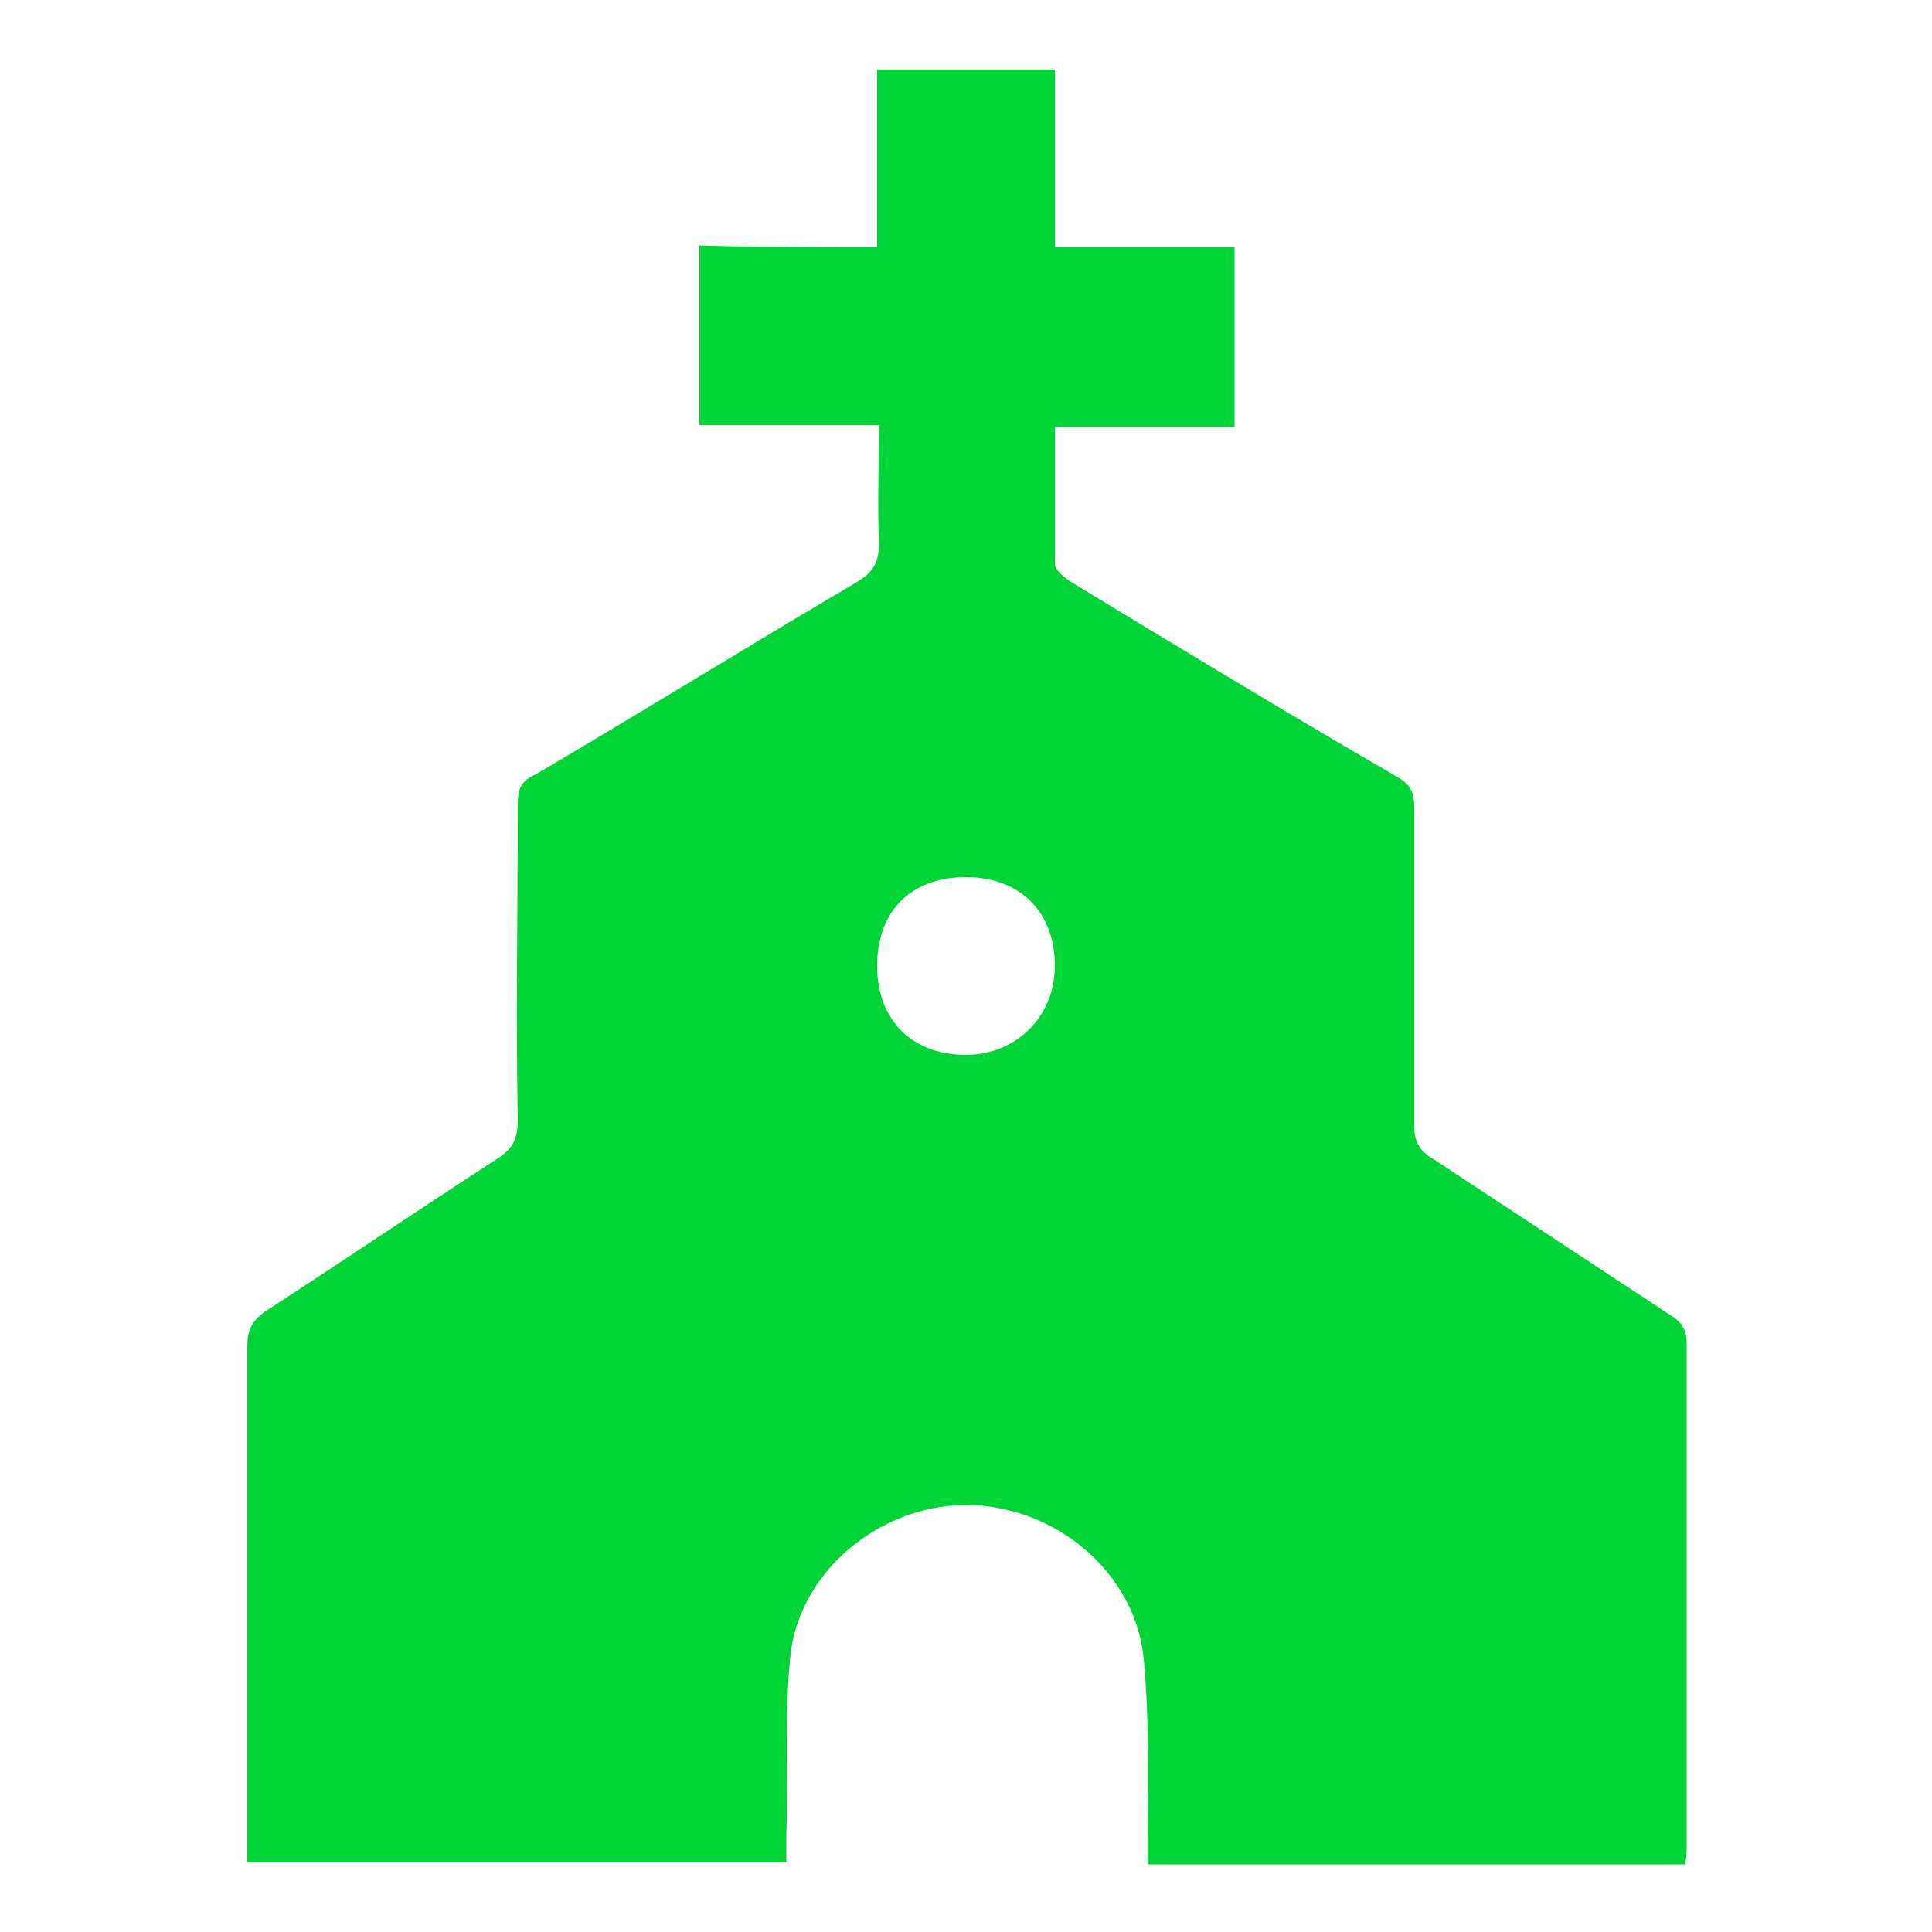 <?xml version="1.0" encoding="utf-8"?>
<!-- Generator: Adobe Illustrator 28.2.0, SVG Export Plug-In . SVG Version: 6.00 Build 0)  -->
<svg version="1.1" id="Layer_1" xmlns="http://www.w3.org/2000/svg" xmlns:xlink="http://www.w3.org/1999/xlink" x="0px" y="0px"
	 viewBox="0 0 100 100" style="enable-background:new 0 0 100 100;" xml:space="preserve">
<style type="text/css">
	.st0{fill:#00D437;}
</style>
<path class="st0" d="M45.4,12.8c0-3.2,0-6.1,0-9.2c3.1,0,6.1,0,9.2,0c0,3,0,6,0,9.2c3.2,0,6.2,0,9.3,0c0,3.2,0,6.2,0,9.3
	c-3.1,0-6.1,0-9.3,0c0,2.4,0,4.7,0,7.1c0,0.3,0.5,0.7,0.8,0.9c5.6,3.4,11.2,6.8,16.9,10.1c0.7,0.4,0.9,0.8,0.9,1.6
	c0,5.5,0,11,0,16.5c0,0.8,0.3,1.3,1,1.7c4.1,2.7,8.2,5.4,12.3,8.1c0.5,0.3,0.8,0.7,0.8,1.4c0,8.7,0,17.4,0,26.1c0,0.3,0,0.6-0.1,0.9
	c-9.3,0-18.5,0-27.8,0c0-0.5,0-0.9,0-1.3c0-3.1,0.1-6.2-0.2-9.3c-0.4-4.5-4.6-8-9.2-8c-4.5,0-8.7,3.5-9.1,7.9
	c-0.3,3-0.1,6.1-0.2,9.1c0,0.5,0,0.9,0,1.5c-9.3,0-18.5,0-27.9,0c0-0.4,0-0.8,0-1.2c0-8.5,0-17,0-25.5c0-0.8,0.2-1.3,0.9-1.8
	c4-2.6,8-5.3,12-7.9c0.8-0.5,1.1-1,1.1-2c-0.1-5.5,0-10.9,0-16.4c0-0.8,0.2-1.2,0.9-1.5c5.6-3.3,11.1-6.7,16.7-10
	c0.8-0.5,1.1-1,1.1-2c-0.1-2,0-4,0-6.1c-3.1,0-6.2,0-9.3,0c0-3.1,0-6.2,0-9.3C39.1,12.8,42.2,12.8,45.4,12.8z M45.4,50
	c0,2.8,1.8,4.6,4.6,4.6c2.6,0,4.6-2,4.6-4.6c0-2.8-1.8-4.6-4.6-4.6S45.4,47.1,45.4,50z"/>
</svg>
